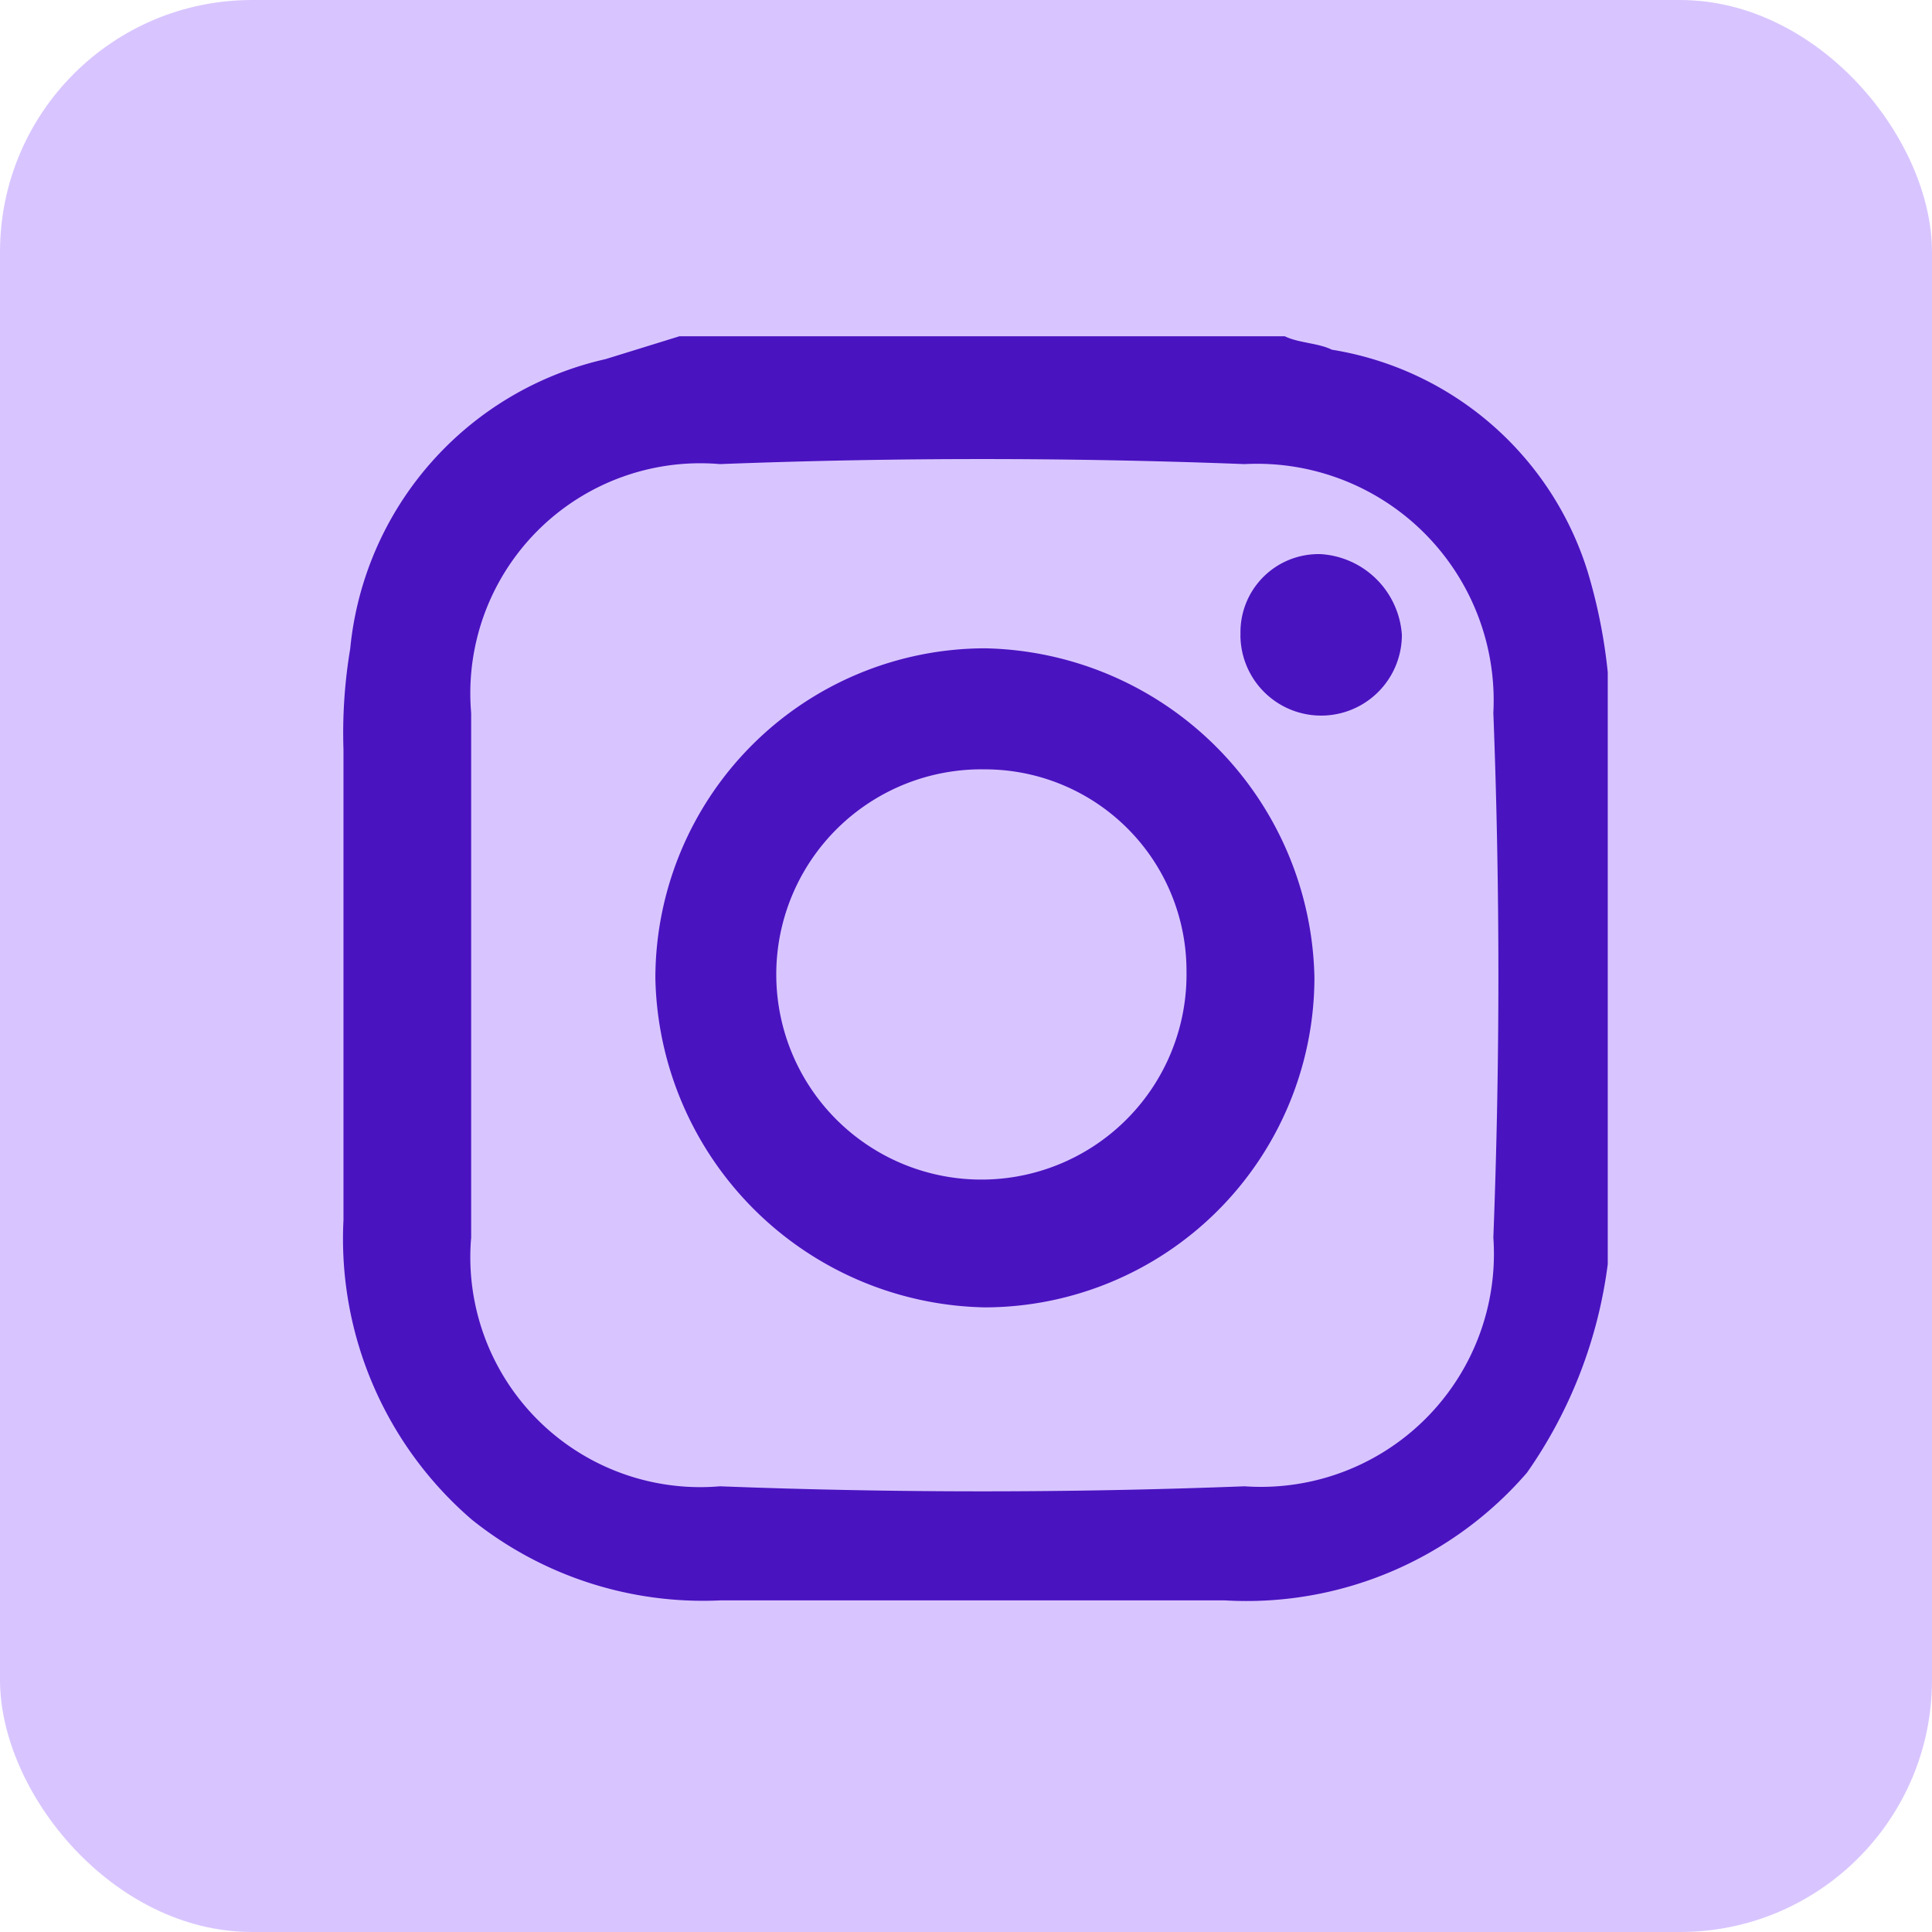 <svg xmlns="http://www.w3.org/2000/svg" width="23" height="23" viewBox="0 0 23 23">
  <g id="Layer_2" data-name="Layer 2" transform="translate(0.084)">
    <g id="Layer_1" data-name="Layer 1">
      <rect id="Rectangle_5460" data-name="Rectangle 5460" width="23" height="23" rx="3" transform="translate(-0.084)" fill="#d8c5ff"/>
      <g id="_Group_" data-name="&lt;Group&gt;" transform="translate(3.997 4.003)">
        <path id="_Compound_Path_" data-name="&lt;Compound Path&gt;" d="M9,5h7.206c.16.08.4.08.56.16A3.827,3.827,0,0,1,19.811,7.8a6.405,6.405,0,0,1,.24,1.2v7.046a5.557,5.557,0,0,1-.961,2.482,4.412,4.412,0,0,1-3.6,1.521h-6a4.4,4.4,0,0,1-2.962-.961A4.412,4.412,0,0,1,5,15.521v-5.6a6.061,6.061,0,0,1,.08-1.2A3.923,3.923,0,0,1,8.121,5.272ZM6.52,12.606v3.123a2.738,2.738,0,0,0,2.962,2.962q3.123.12,6.245,0a2.774,2.774,0,0,0,2.962-2.962q.12-3.123,0-6.245a2.818,2.818,0,0,0-2.962-2.962q-3.123-.12-6.245,0A2.738,2.738,0,0,0,6.52,9.484Z" transform="translate(-4.992 -5)" fill="#4a13c0"/>
        <path id="_Compound_Path_2" data-name="&lt;Compound Path&gt;" d="M9.64,13.563A3.931,3.931,0,0,1,13.563,9.64a4,4,0,0,1,3.923,3.923,3.931,3.931,0,0,1-3.923,3.923A4,4,0,0,1,9.64,13.563Zm3.923-2.482a2.442,2.442,0,1,0,2.4,2.4,2.4,2.4,0,0,0-2.4-2.4Z" transform="translate(-5.919 -5.925)" fill="#4a13c0"/>
        <path id="_Path_" data-name="&lt;Path&gt;" d="M18.34,9.2A.929.929,0,0,1,19.3,8.24a1.033,1.033,0,0,1,.961.961.961.961,0,1,1-1.922,0Z" transform="translate(-7.653 -5.646)" fill="#4a13c0"/>
      </g>
    </g>
  </g>
</svg>
